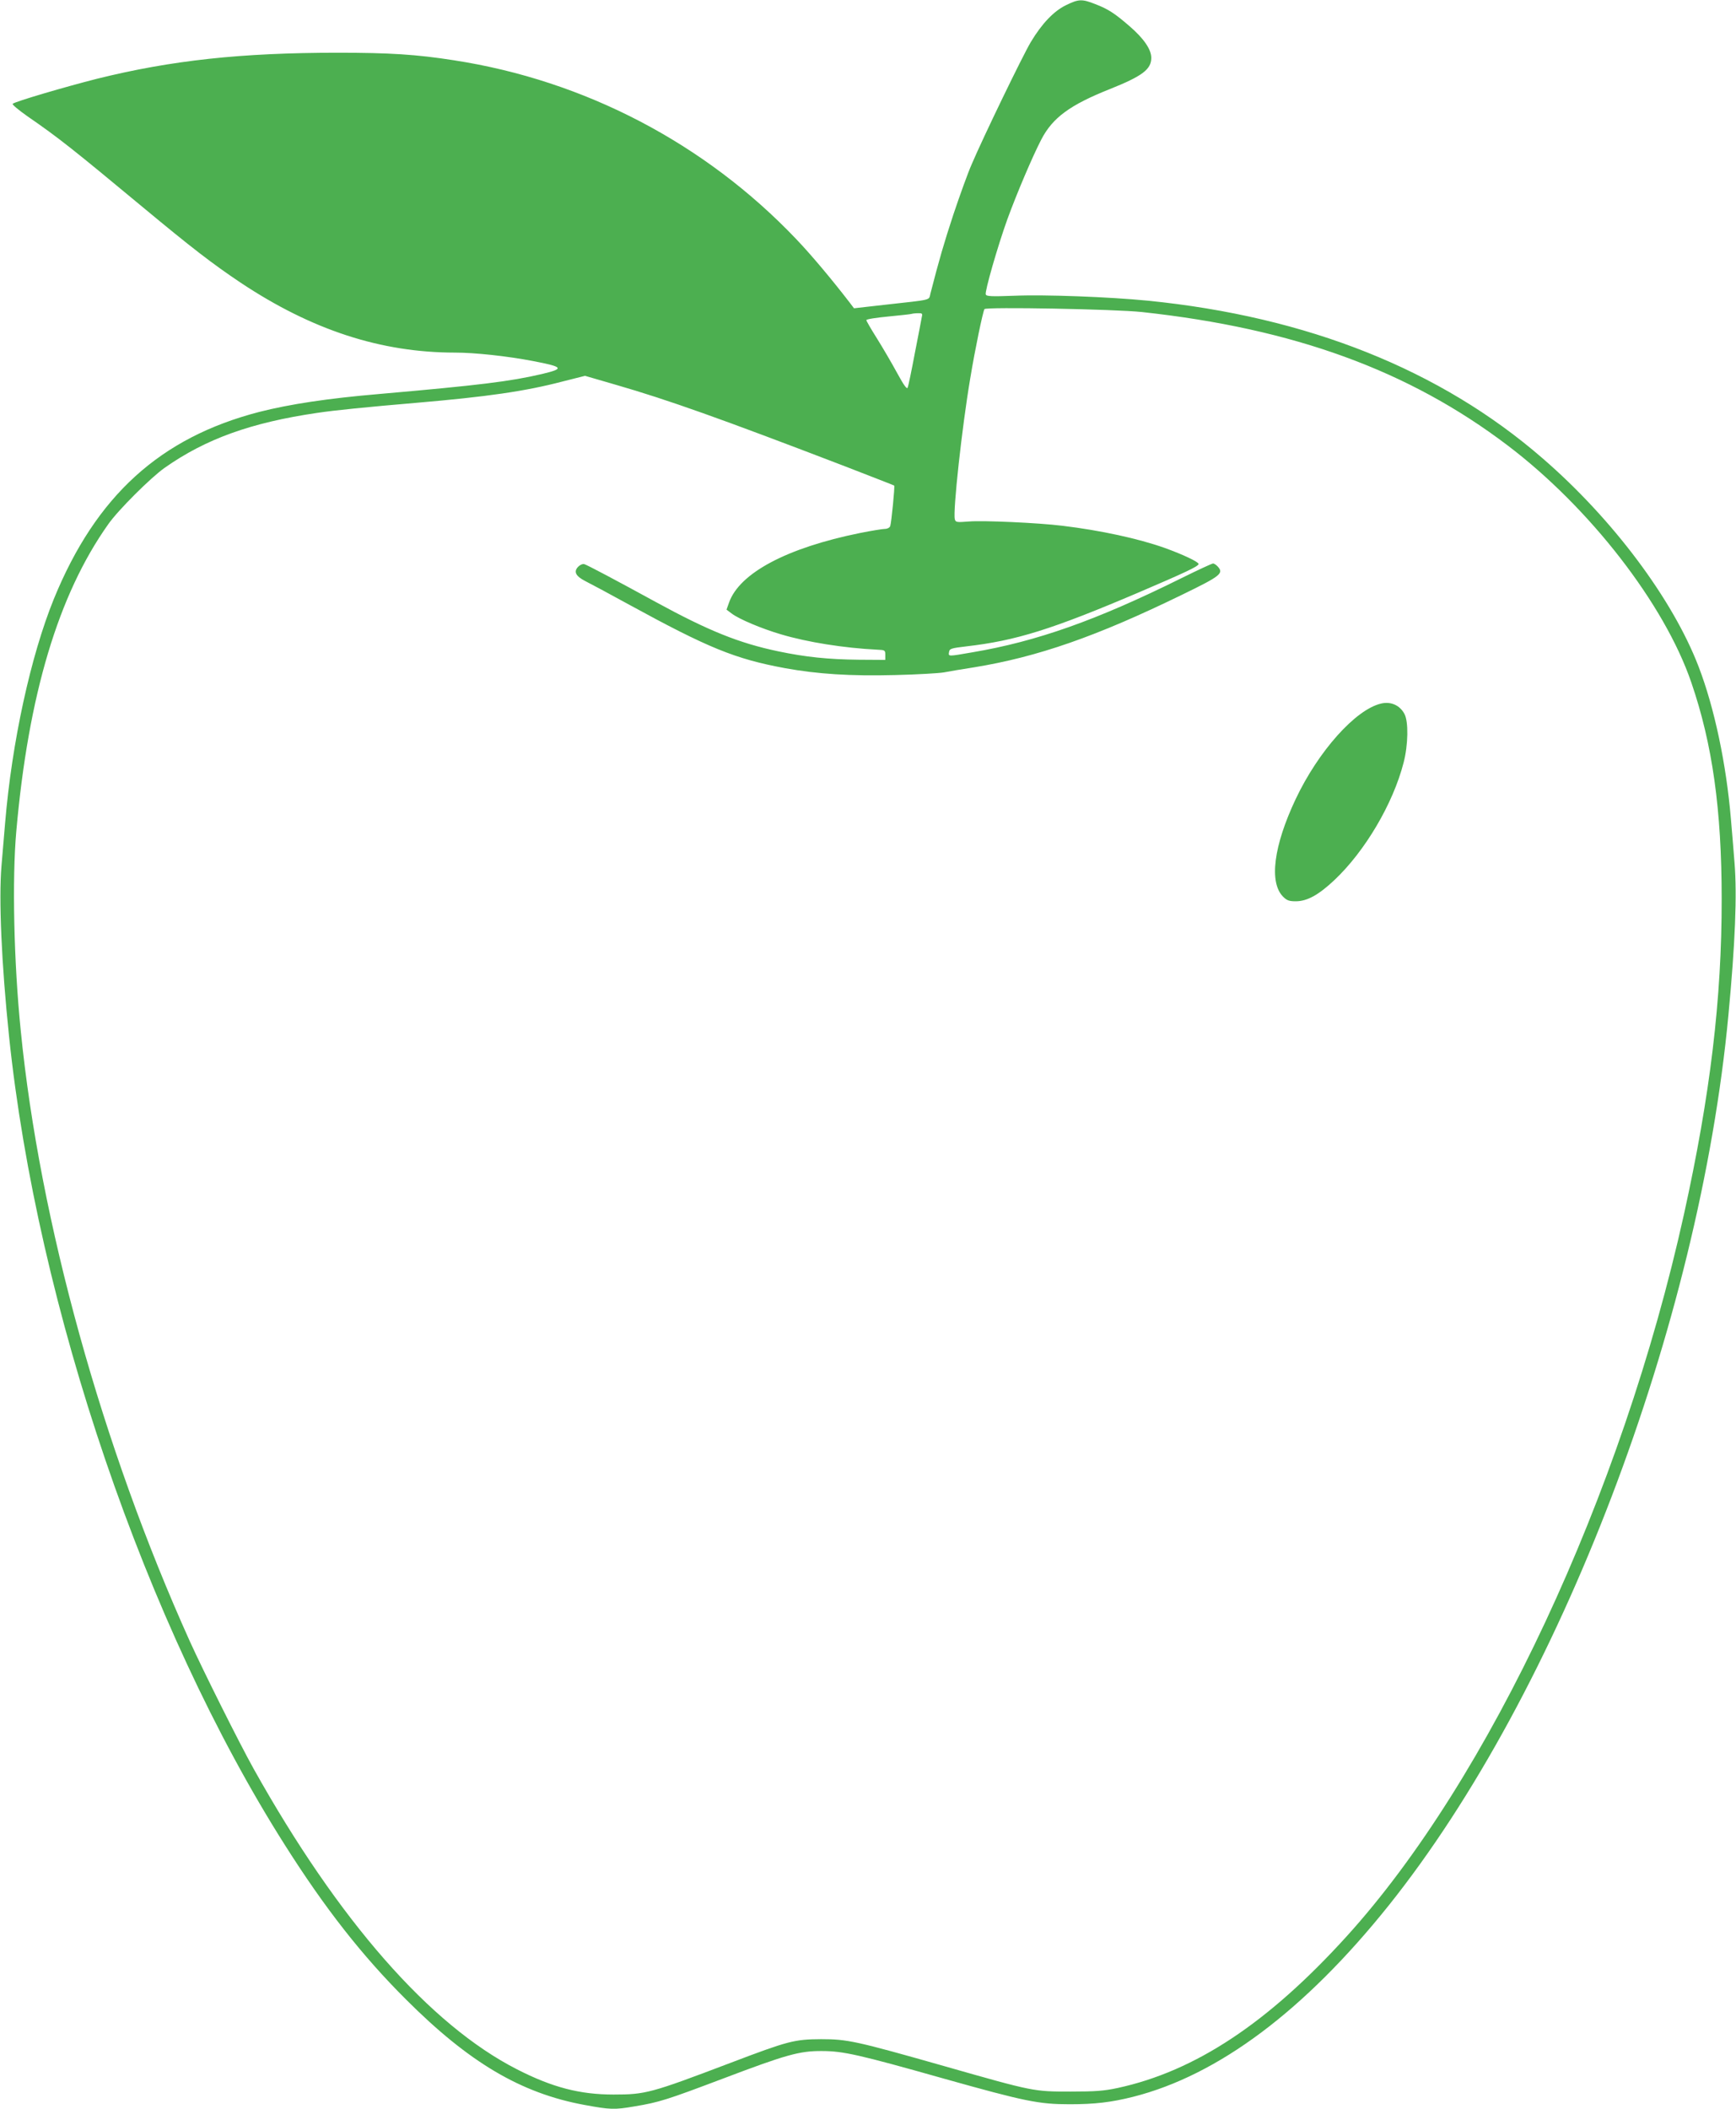 <?xml version="1.0" standalone="no"?>
<!DOCTYPE svg PUBLIC "-//W3C//DTD SVG 20010904//EN"
 "http://www.w3.org/TR/2001/REC-SVG-20010904/DTD/svg10.dtd">
<svg version="1.0" xmlns="http://www.w3.org/2000/svg"
 width="1054pt" height="1280pt" viewBox="0 0 1054 1280"
 preserveAspectRatio="xMidYMid meet">
<g transform="translate(0,1280) scale(0.1,-0.1)"
fill="#4caf50" stroke="none">
<path d="M6473 12769 c-75 -36 -148 -113 -215 -225 -51 -86 -290 -580 -358
-740 -24 -54 -73 -191 -111 -304 -58 -176 -87 -276 -140 -482 -11 -42 18 -35
-279 -68 l-185 -21 -25 33 c-107 139 -234 291 -326 387 -553 581 -1285 963
-2077 1085 -230 36 -392 46 -706 46 -587 0 -1010 -46 -1462 -158 -193 -49
-497 -138 -512 -152 -5 -4 36 -38 90 -76 190 -131 273 -197 703 -554 295 -245
420 -341 590 -455 433 -288 852 -425 1304 -425 118 0 314 -21 471 -51 187 -36
194 -46 55 -79 -192 -45 -380 -68 -985 -121 -317 -27 -546 -62 -731 -109 -602
-156 -991 -509 -1247 -1135 -141 -347 -255 -870 -296 -1360 -6 -66 -15 -183
-22 -260 -17 -202 0 -595 46 -1035 171 -1643 831 -3578 1673 -4905 245 -387
471 -675 737 -940 382 -382 697 -569 1083 -640 157 -29 182 -30 304 -9 151 25
197 40 541 170 380 144 462 167 597 166 130 0 229 -23 739 -167 495 -139 578
-156 765 -156 155 0 253 12 385 45 518 131 1042 524 1552 1161 1037 1297 1886
3520 2063 5405 41 434 53 729 37 924 -6 78 -16 197 -22 266 -28 333 -100 674
-196 924 -157 409 -521 896 -948 1265 -619 537 -1427 859 -2395 956 -234 23
-625 38 -813 30 -137 -5 -168 -4 -172 8 -7 17 72 292 131 456 57 156 152 380
206 484 69 133 174 210 418 307 195 78 250 119 250 189 0 51 -46 118 -132 192
-90 78 -130 104 -208 134 -81 32 -101 31 -177 -6z m462 -1863 c920 -100 1618
-354 2218 -809 499 -378 954 -965 1116 -1440 128 -373 184 -771 184 -1312 1
-608 -70 -1194 -229 -1915 -377 -1705 -1184 -3430 -2048 -4382 -477 -526 -919
-818 -1389 -920 -84 -18 -134 -22 -287 -22 -223 0 -222 -1 -762 153 -542 154
-593 165 -753 165 -162 -1 -198 -10 -553 -145 -482 -183 -513 -191 -707 -191
-204 0 -371 43 -586 153 -528 269 -1084 903 -1599 1824 -87 156 -305 592 -388
775 -532 1180 -911 2546 -1026 3705 -42 414 -53 919 -27 1210 73 827 255 1436
558 1863 60 86 259 284 343 343 249 175 523 274 925 333 106 16 306 36 600 61
432 37 663 70 892 130 l135 34 186 -54 c318 -92 628 -202 1392 -495 162 -63
297 -115 299 -117 5 -4 -17 -225 -24 -246 -4 -10 -18 -17 -32 -17 -14 0 -82
-11 -152 -25 -444 -90 -732 -243 -795 -423 l-15 -42 32 -24 c43 -33 180 -91
299 -126 161 -48 383 -83 583 -93 48 -2 50 -3 50 -32 l0 -30 -160 1 c-187 2
-323 16 -490 51 -238 50 -422 124 -741 298 -243 133 -413 223 -436 231 -10 3
-26 -4 -37 -15 -30 -30 -16 -58 43 -88 28 -14 148 -78 266 -143 481 -263 643
-329 945 -385 198 -36 396 -49 670 -42 132 3 265 11 295 16 30 6 114 20 185
31 385 63 742 187 1261 440 235 114 255 130 218 171 -9 10 -22 19 -29 19 -7 0
-93 -40 -192 -89 -516 -256 -879 -384 -1269 -450 -150 -26 -146 -26 -142 1 3
21 11 24 105 35 303 35 520 103 1048 328 278 119 357 156 362 171 4 12 -93 58
-207 99 -158 56 -387 106 -620 134 -145 18 -481 33 -566 26 -77 -6 -82 -5 -87
14 -12 48 43 555 94 856 29 176 76 401 86 419 9 14 790 0 958 -18z m-1338 -28
c-2 -13 -21 -111 -42 -218 -20 -107 -40 -203 -44 -212 -4 -13 -22 11 -64 88
-32 59 -87 153 -122 209 -36 57 -65 107 -65 112 0 6 60 15 133 22 72 7 137 14
142 16 6 2 23 4 39 4 24 1 28 -2 23 -21z"/>
<path d="M8385 8530 c-155 -36 -381 -289 -519 -581 -133 -282 -162 -504 -76
-591 23 -23 37 -28 77 -28 69 0 138 38 234 128 186 175 357 464 421 714 28
108 30 249 5 295 -28 53 -83 77 -142 63z"/>
</g>
</svg>
